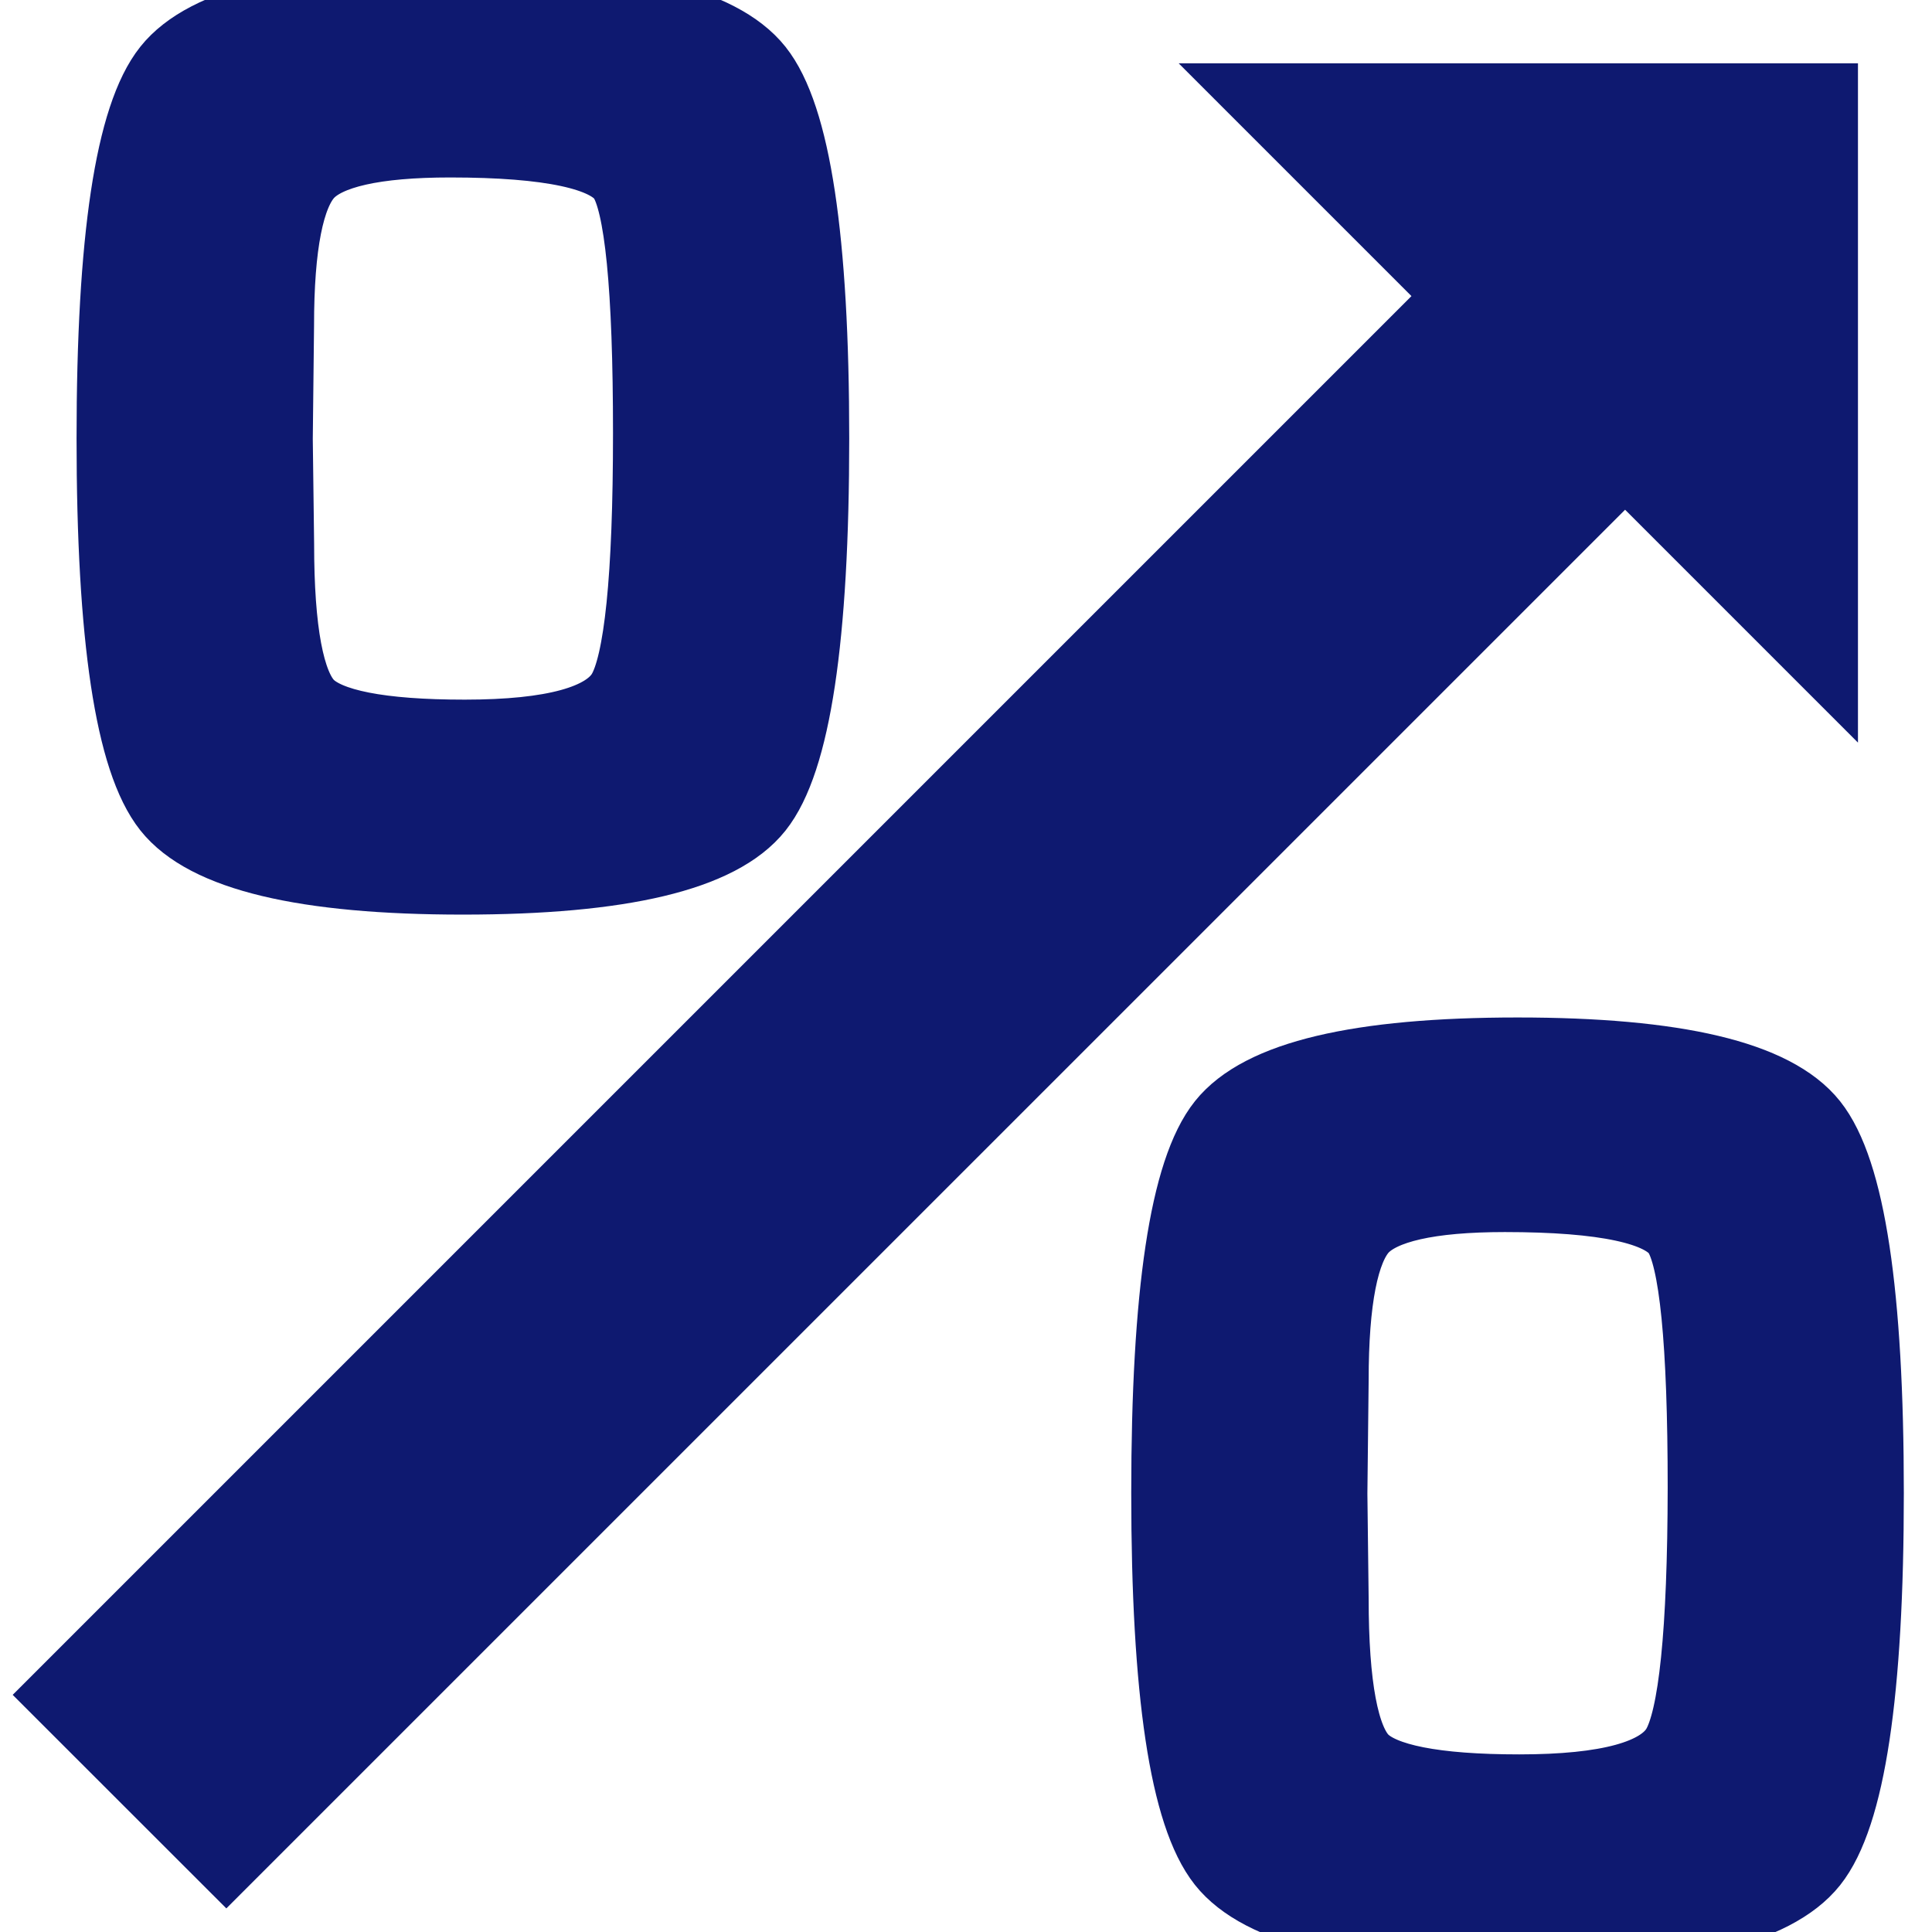 <!DOCTYPE svg PUBLIC "-//W3C//DTD SVG 1.1//EN" "http://www.w3.org/Graphics/SVG/1.1/DTD/svg11.dtd">
<!-- Uploaded to: SVG Repo, www.svgrepo.com, Transformed by: SVG Repo Mixer Tools -->
<svg fill="#0e1970" version="1.1" id="Capa_1" xmlns="http://www.w3.org/2000/svg" xmlns:xlink="http://www.w3.org/1999/xlink" width="800px" height="800px" viewBox="0 0 25.992 25.991" xml:space="preserve" stroke="#0e1970">
<g id="SVGRepo_bgCarrier" stroke-width="0"/>
<g id="SVGRepo_tracerCarrier" stroke-linecap="round" stroke-linejoin="round"/>
<g id="SVGRepo_iconCarrier"> <g> <path d="M6.227,11.804c2.134,0,3.449-0.313,3.949-0.941c0.499-0.626,0.749-2.282,0.749-4.965c0-2.679-0.25-4.331-0.749-4.958 C9.676,0.313,8.361,0,6.227,0C4.094,0,2.778,0.313,2.279,0.94C1.779,1.567,1.53,3.219,1.53,5.898c0,2.678,0.249,4.331,0.749,4.961 C2.778,11.488,4.095,11.804,6.227,11.804z M3.725,4.381c0-1.083,0.135-1.77,0.404-2.06c0.27-0.289,0.912-0.434,1.928-0.434 c1.339,0,2.122,0.168,2.349,0.502c0.228,0.335,0.341,1.48,0.341,3.438c0,1.94-0.119,3.106-0.357,3.498 C8.151,9.717,7.438,9.912,6.252,9.912c-1.14,0-1.847-0.139-2.119-0.417C3.863,9.217,3.726,8.491,3.726,7.316L3.708,5.903 L3.725,4.381z M24.364,15.126c-0.5-0.627-1.815-0.938-3.949-0.938c-2.133,0-3.448,0.312-3.948,0.938s-0.748,2.279-0.748,4.959 c0,2.679,0.248,4.33,0.748,4.961c0.5,0.63,1.815,0.945,3.948,0.945c2.134,0,3.449-0.313,3.949-0.94 c0.499-0.627,0.749-2.283,0.749-4.966C25.113,17.405,24.863,15.753,24.364,15.126z M22.577,23.516 c-0.238,0.393-0.951,0.586-2.138,0.586c-1.139,0-1.846-0.14-2.118-0.416c-0.271-0.277-0.408-1.004-0.408-2.181l-0.017-1.411 l0.017-1.523c0-1.082,0.135-1.77,0.403-2.061c0.271-0.289,0.912-0.435,1.929-0.435c1.339,0,2.122,0.168,2.349,0.502 c0.229,0.336,0.342,1.479,0.342,3.438C22.933,21.956,22.814,23.122,22.577,23.516z M21.863,6.15L3.045,24.967l-2.167-2.166 L19.696,3.983l-2.632-2.632h7.432v7.432L21.863,6.15z"/> </g> </g>
</svg>